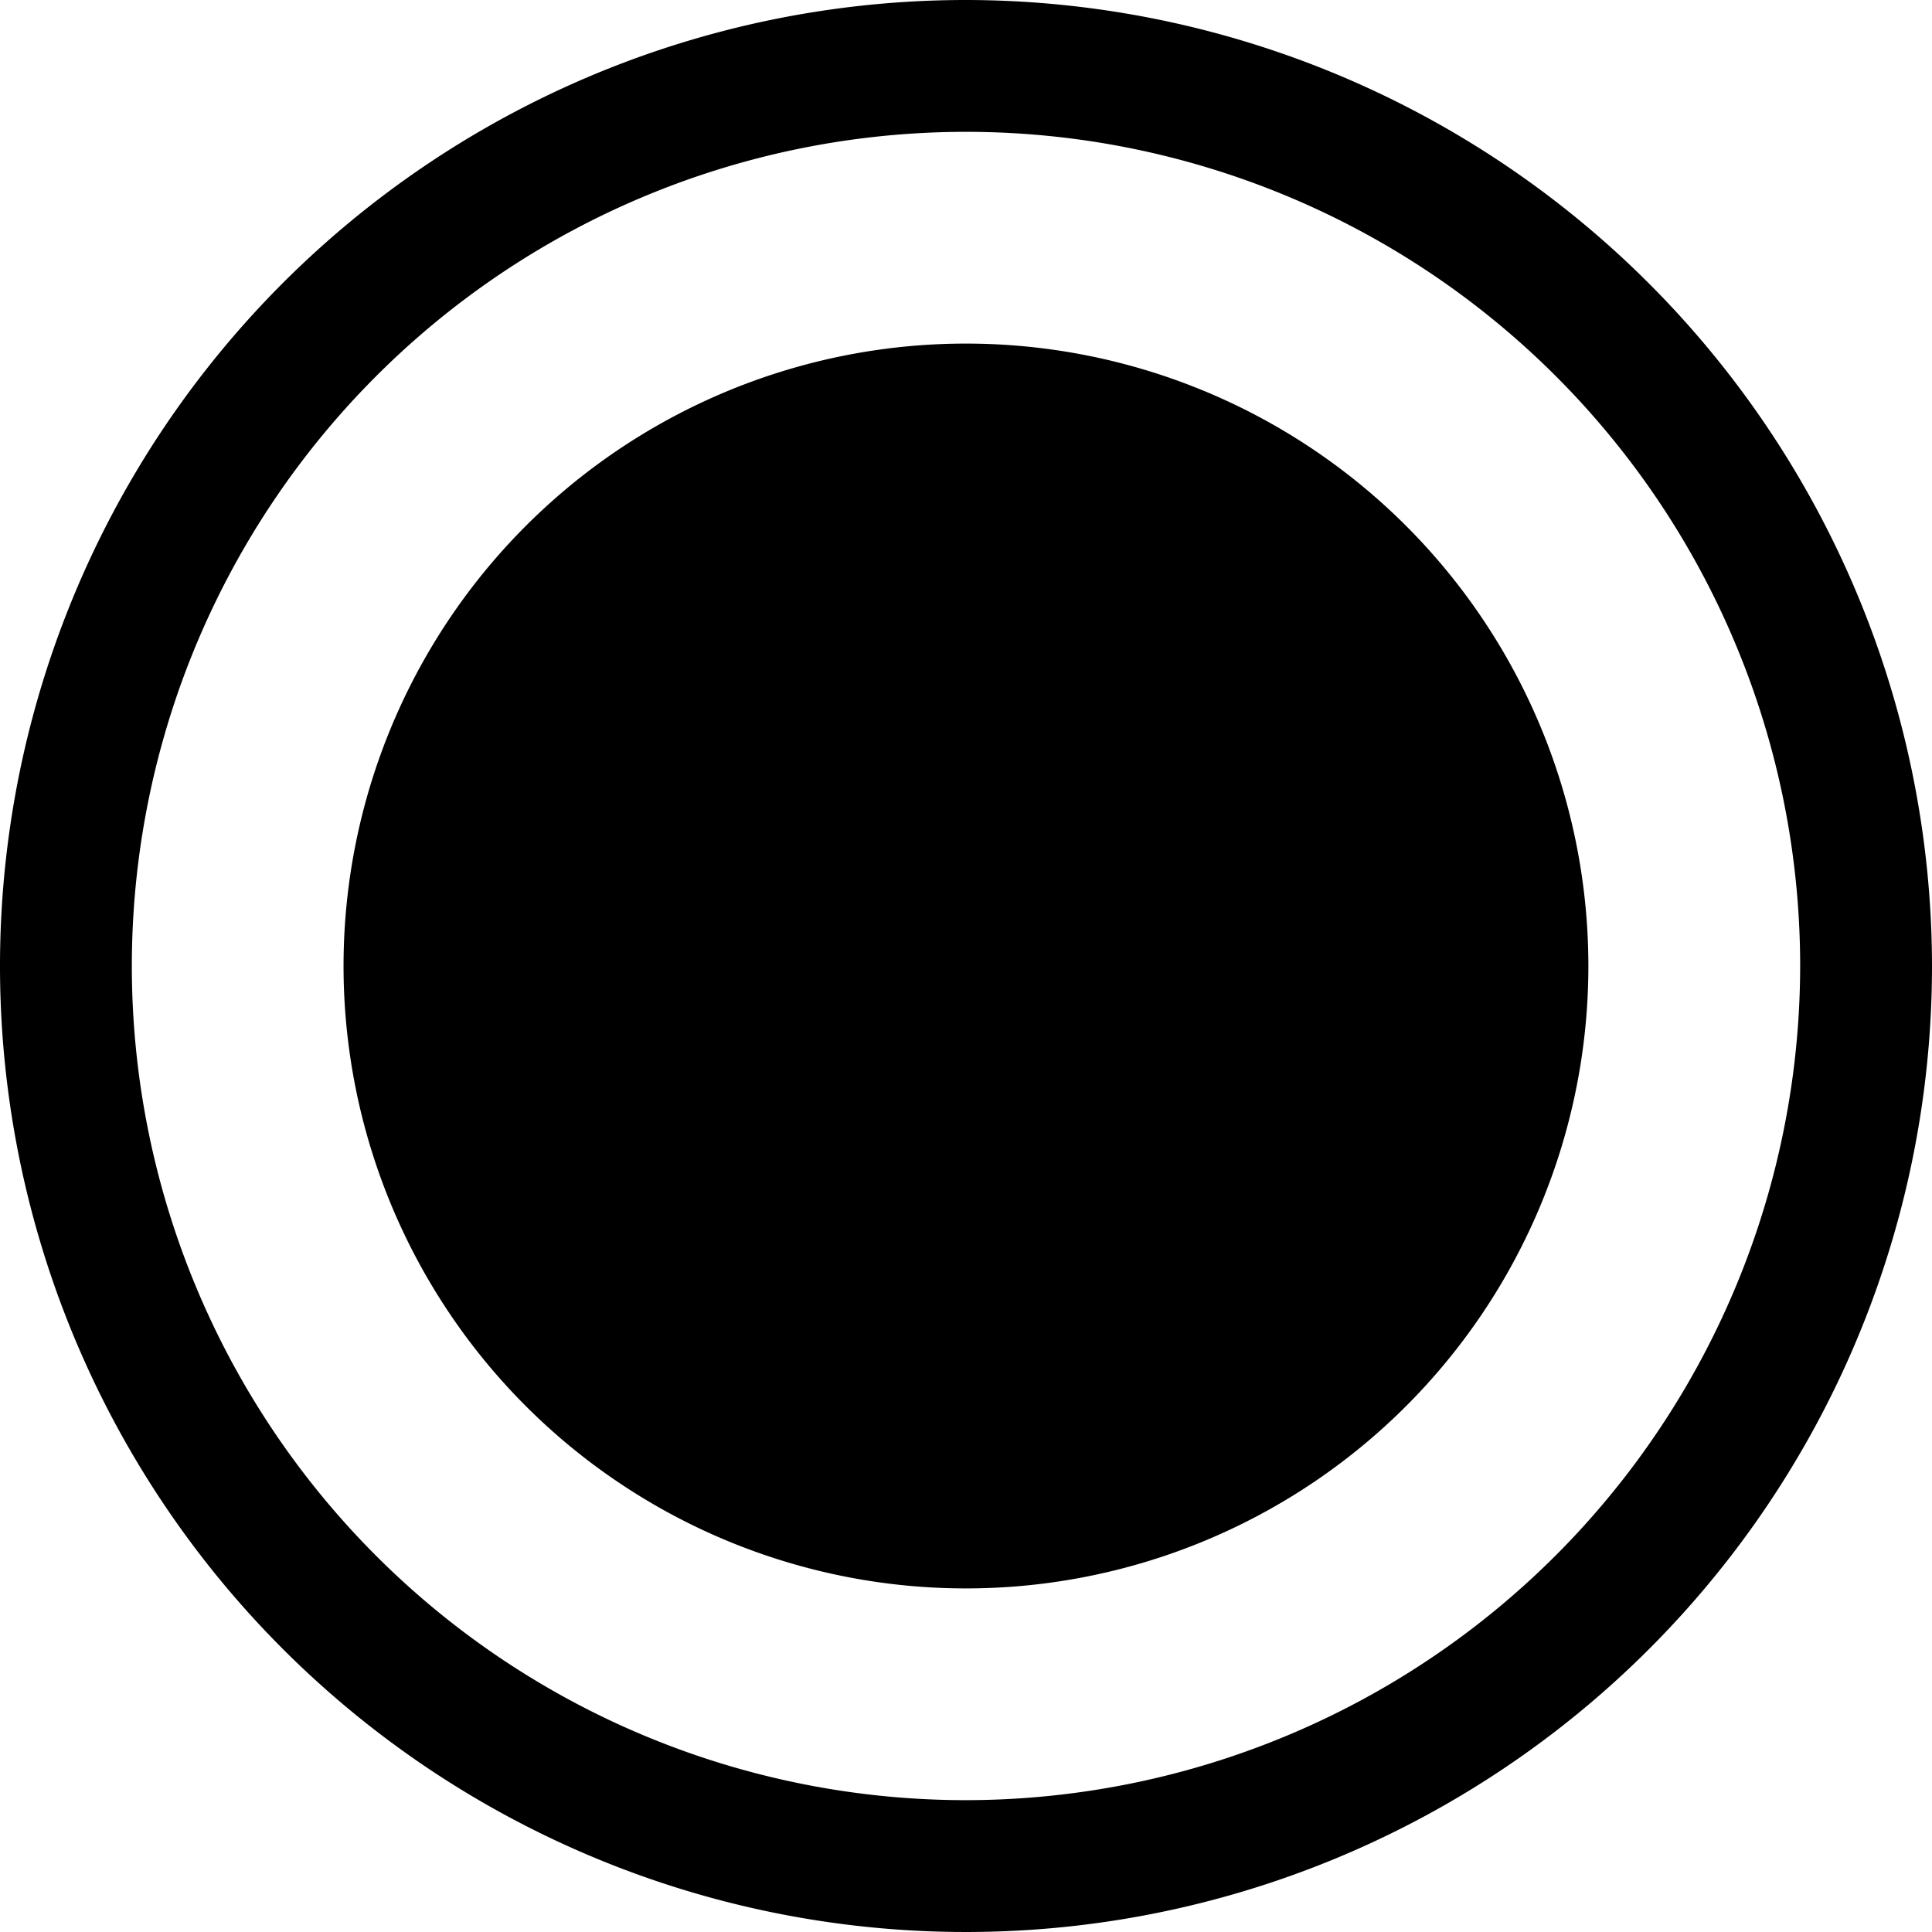 <?xml version="1.0"?>
<svg xmlns="http://www.w3.org/2000/svg" viewBox="0 0 50 50">
  <path d="M25 0a25 25 0 1 0 25 25A25.028 25.028 0 0 0 25 0zm0 46.588A21.588 21.588 0 1 1 46.588 25 21.612 21.612 0 0 1 25 46.588z"/>
  <path d="M25 8.892A16.108 16.108 0 1 0 41.107 25 16.107 16.107 0 0 0 25 8.892z"/>
</svg>
